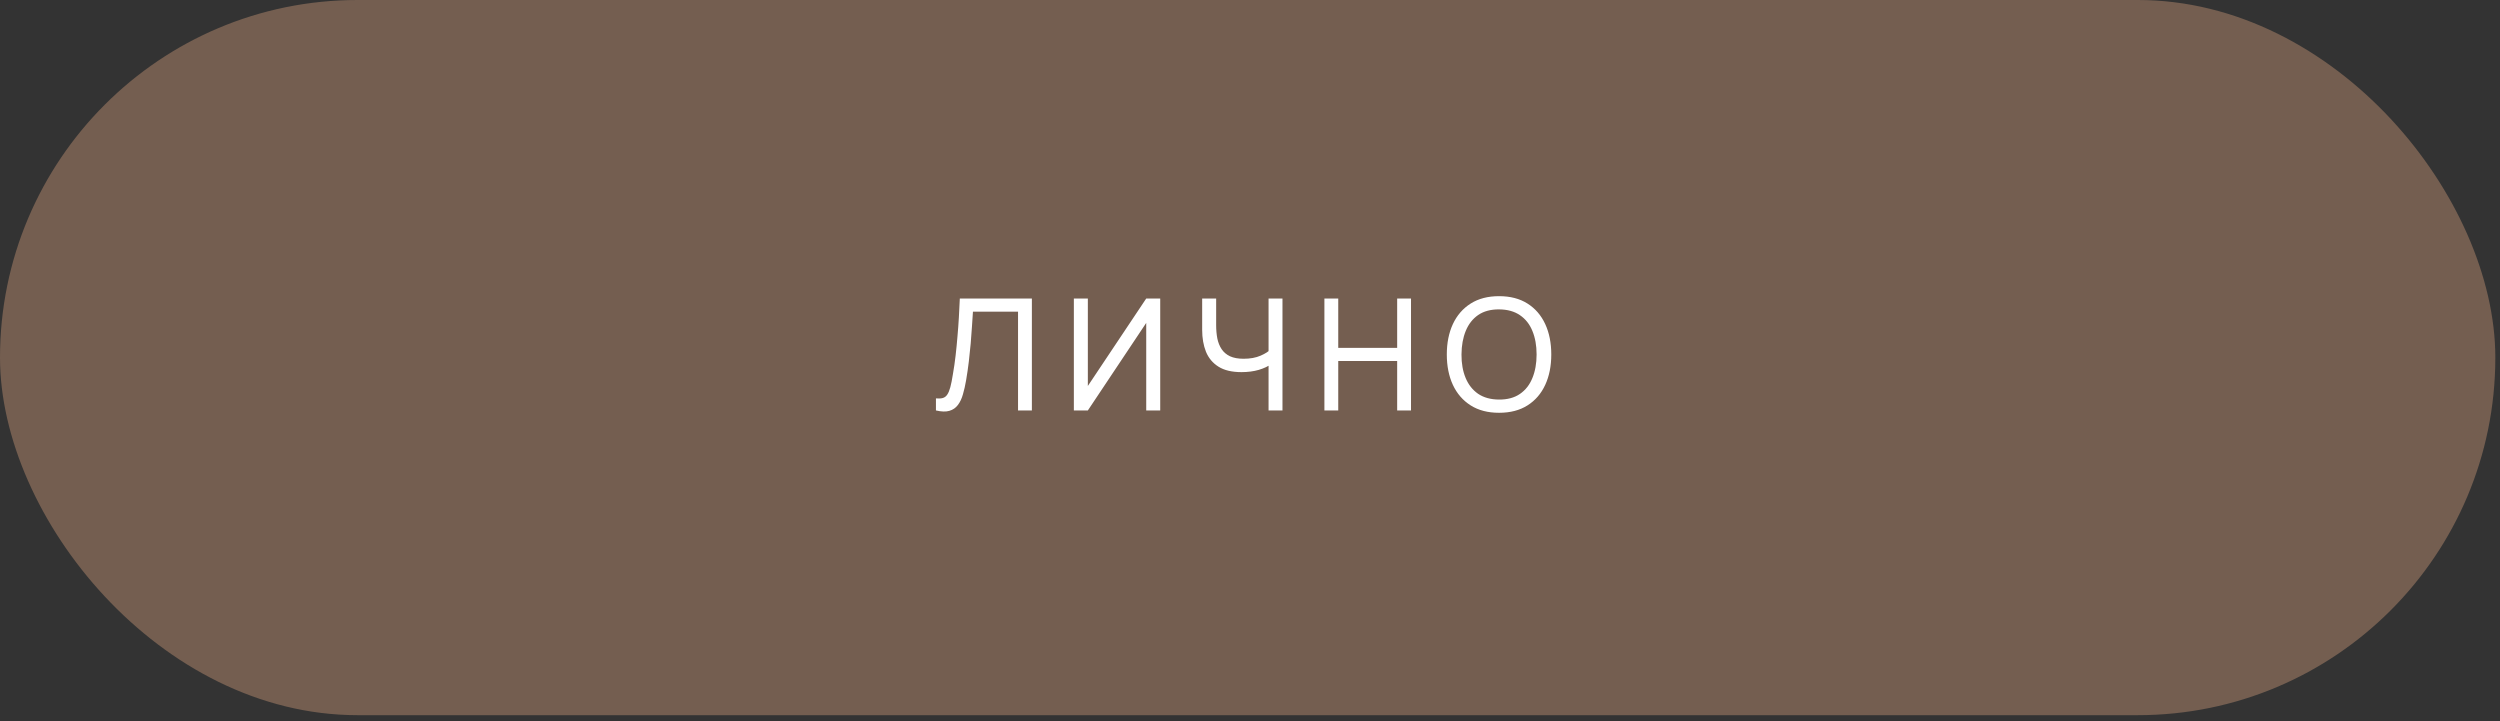 <?xml version="1.0" encoding="UTF-8"?> <svg xmlns="http://www.w3.org/2000/svg" width="201" height="58" viewBox="0 0 201 58" fill="none"><rect x="0" y="0" width="201" height="58" fill="#333333" stroke="none"/><rect width="200.625" height="57.5" rx="28.75" fill="#745E50"></rect><path d="M75.25 33V32.031C75.471 32.052 75.654 32.042 75.8 32C75.946 31.958 76.065 31.869 76.156 31.731C76.252 31.594 76.335 31.394 76.406 31.131C76.477 30.865 76.546 30.519 76.612 30.094C76.7 29.594 76.773 29.09 76.831 28.581C76.89 28.069 76.94 27.556 76.981 27.044C77.027 26.527 77.065 26.015 77.094 25.506C77.123 24.994 77.148 24.492 77.169 24H82.963V33H81.85V25.056H78.225C78.2 25.435 78.173 25.842 78.144 26.275C78.119 26.704 78.085 27.152 78.044 27.619C78.002 28.085 77.952 28.567 77.894 29.062C77.835 29.558 77.763 30.062 77.675 30.575C77.604 30.988 77.519 31.365 77.419 31.706C77.323 32.048 77.188 32.333 77.013 32.562C76.842 32.792 76.615 32.948 76.331 33.031C76.052 33.115 75.692 33.104 75.25 33ZM93.282 33H92.157V25.962L87.463 33H86.338V24H87.463V31.031L92.157 24H93.282V33ZM101.992 33V28.85L102.242 29.244C101.971 29.448 101.625 29.613 101.204 29.738C100.788 29.858 100.325 29.919 99.817 29.919C99.046 29.919 98.429 29.773 97.967 29.481C97.504 29.19 97.169 28.79 96.96 28.281C96.756 27.769 96.654 27.181 96.654 26.519V24H97.779V26.15C97.779 26.529 97.811 26.883 97.873 27.212C97.94 27.538 98.054 27.823 98.217 28.069C98.379 28.315 98.604 28.506 98.892 28.644C99.179 28.777 99.544 28.844 99.986 28.844C100.519 28.844 100.975 28.76 101.354 28.594C101.738 28.427 102.015 28.248 102.186 28.056L101.992 28.8V24H103.111V33H101.992ZM106.482 33V24H107.595V27.969H112.332V24H113.445V33H112.332V29.025H107.595V33H106.482ZM120.523 33.188C119.627 33.188 118.867 32.99 118.242 32.594C117.617 32.198 117.14 31.648 116.811 30.944C116.486 30.24 116.323 29.425 116.323 28.5C116.323 27.575 116.486 26.76 116.811 26.056C117.14 25.352 117.617 24.802 118.242 24.406C118.867 24.01 119.627 23.812 120.523 23.812C121.423 23.812 122.186 24.01 122.811 24.406C123.436 24.802 123.911 25.352 124.236 26.056C124.561 26.76 124.723 27.575 124.723 28.5C124.723 29.425 124.561 30.24 124.236 30.944C123.911 31.648 123.436 32.198 122.811 32.594C122.186 32.99 121.423 33.188 120.523 33.188ZM120.523 32.125C121.194 32.129 121.752 31.979 122.198 31.675C122.648 31.367 122.984 30.94 123.204 30.394C123.429 29.848 123.542 29.217 123.542 28.5C123.542 27.779 123.429 27.148 123.204 26.606C122.984 26.065 122.648 25.642 122.198 25.337C121.752 25.033 121.194 24.879 120.523 24.875C119.852 24.871 119.294 25.021 118.848 25.325C118.407 25.629 118.073 26.054 117.848 26.6C117.623 27.146 117.509 27.779 117.504 28.5C117.5 29.217 117.611 29.846 117.836 30.387C118.061 30.929 118.396 31.354 118.842 31.663C119.292 31.967 119.852 32.121 120.523 32.125Z" fill="white"></path></svg> 